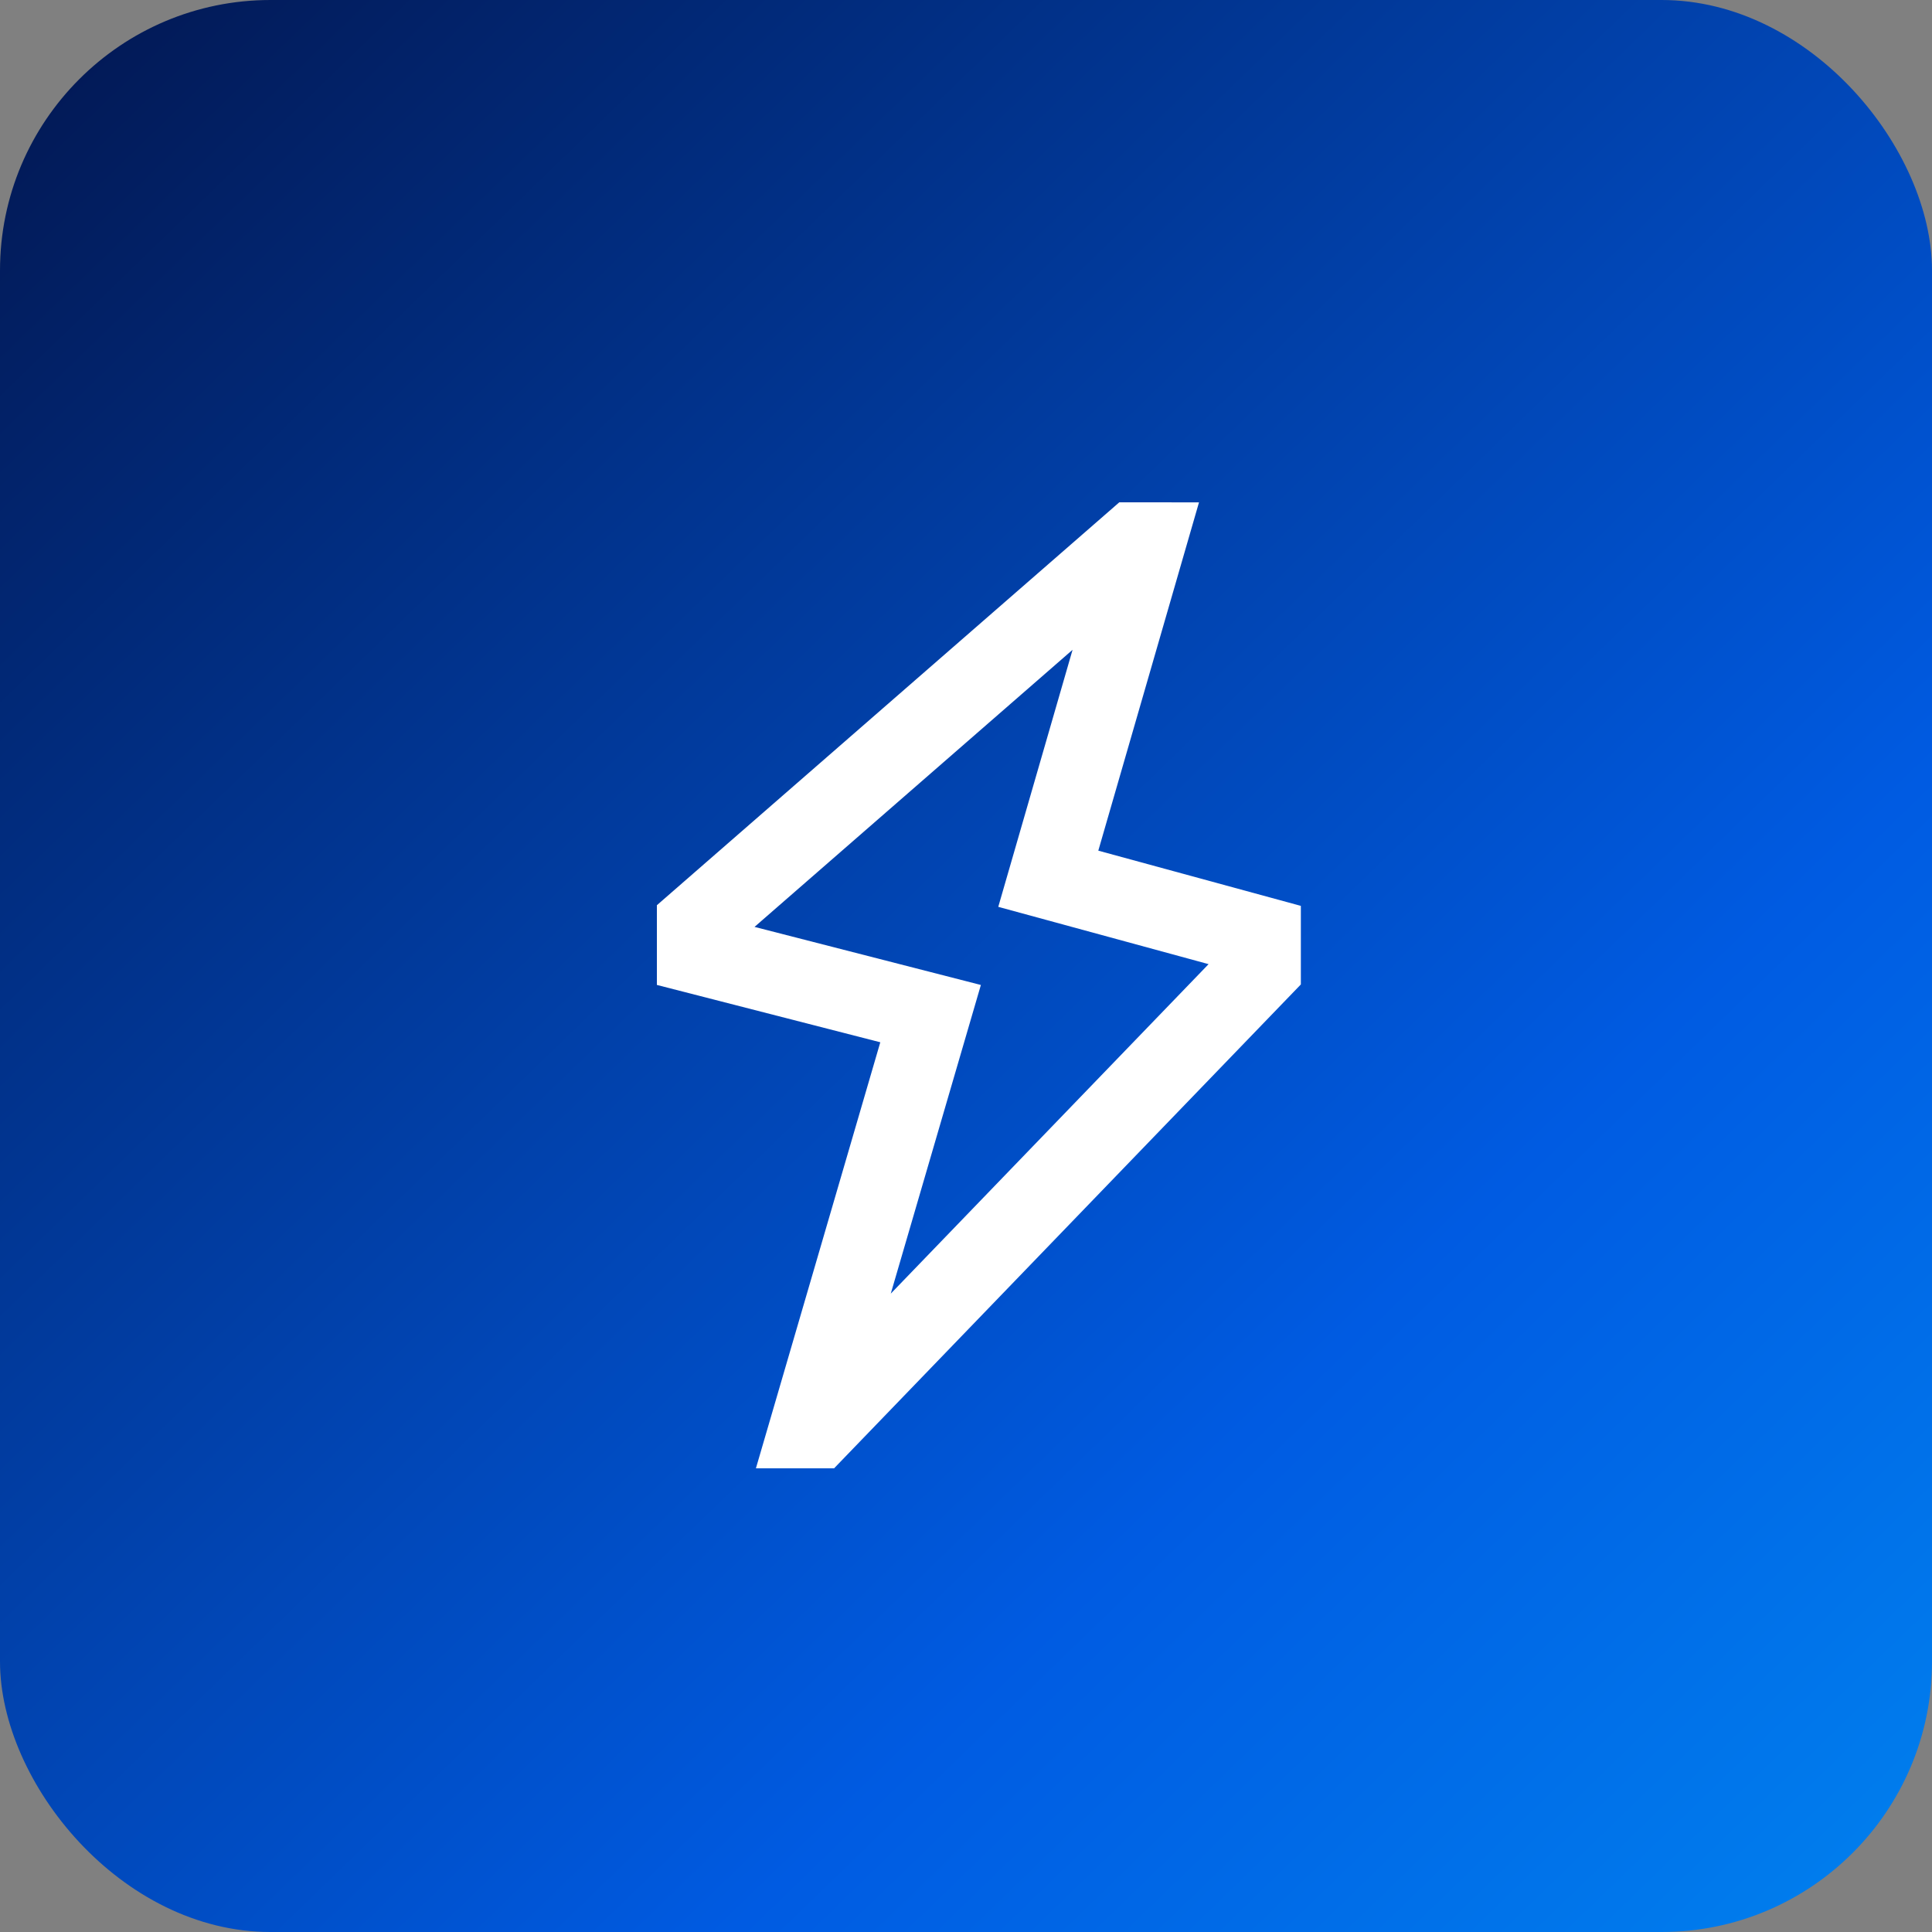 <svg width="50" height="50" viewBox="0 0 50 50" fill="none" xmlns="http://www.w3.org/2000/svg">
<rect x="0" y="0" width="50" height="50" fill="#808080" stroke="none"/>
<rect width="50" height="50" rx="7" fill="url(#paint0_linear_274_1920)"/>
<path fill-rule="evenodd" clip-rule="evenodd" d="M17 25.49V23.427L28.967 13L31.03 13.001L28.424 22.015L33.666 23.444V25.477L21.586 38H19.563L22.782 26.974L17 25.49ZM31.278 24.952L25.835 23.469L27.758 16.817L19.527 23.988L25.385 25.491L23.053 33.479L31.278 24.952Z" fill="white"/>
<defs>
<linearGradient id="paint0_linear_274_1920" x1="50" y1="90" x2="-19.749" y2="17.937" gradientUnits="userSpaceOnUse">
<stop stop-color="#00B4FF"/>
<stop offset="0.502" stop-color="#005BE2"/>
<stop offset="1" stop-color="#02154D"/>
</linearGradient>
</defs>
</svg>
